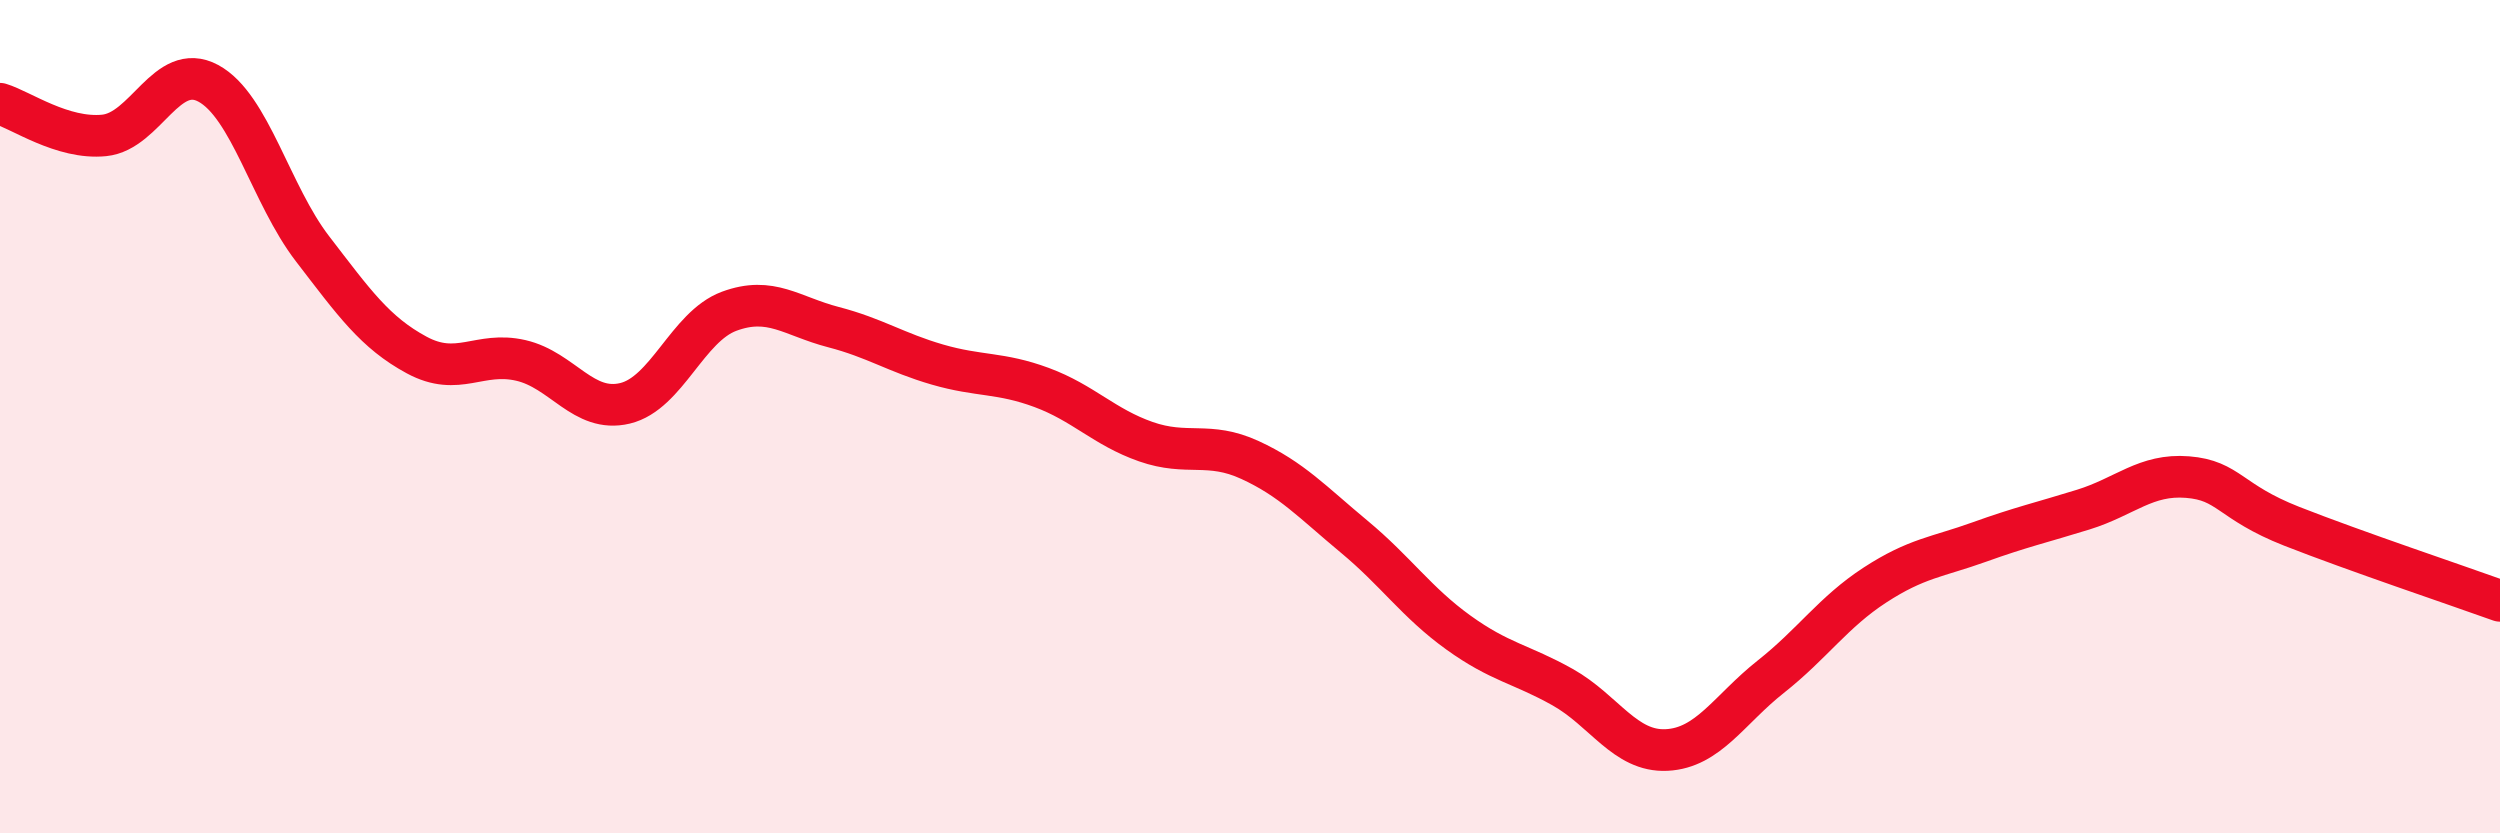 
    <svg width="60" height="20" viewBox="0 0 60 20" xmlns="http://www.w3.org/2000/svg">
      <path
        d="M 0,2.49 C 0.5,2.64 1.5,3.35 2.5,3.25 C 3.5,3.15 4,1.46 5,2 C 6,2.54 6.5,4.67 7.5,5.97 C 8.5,7.27 9,7.98 10,8.52 C 11,9.06 11.5,8.42 12.5,8.65 C 13.5,8.88 14,9.92 15,9.68 C 16,9.44 16.5,7.84 17.5,7.47 C 18.5,7.1 19,7.59 20,7.85 C 21,8.11 21.5,8.46 22.5,8.75 C 23.5,9.04 24,8.93 25,9.3 C 26,9.67 26.5,10.25 27.5,10.6 C 28.5,10.95 29,10.58 30,11.04 C 31,11.5 31.5,12.05 32.5,12.88 C 33.5,13.71 34,14.46 35,15.18 C 36,15.9 36.5,15.93 37.5,16.49 C 38.5,17.05 39,18.05 40,18 C 41,17.95 41.5,17.03 42.5,16.24 C 43.5,15.45 44,14.69 45,14.04 C 46,13.39 46.5,13.37 47.5,13.01 C 48.5,12.65 49,12.54 50,12.23 C 51,11.92 51.5,11.37 52.5,11.45 C 53.5,11.53 53.5,12.04 55,12.63 C 56.5,13.22 59,14.06 60,14.42L60 20L0 20Z"
        fill="#EB0A25"
        opacity="0.1"
        stroke-linecap="round"
        stroke-linejoin="round"
      />
      <path
        d="M 0,2.49 C 0.5,2.64 1.5,3.35 2.5,3.25 C 3.5,3.15 4,1.46 5,2 C 6,2.54 6.5,4.67 7.5,5.97 C 8.5,7.27 9,7.98 10,8.52 C 11,9.06 11.5,8.42 12.5,8.65 C 13.5,8.88 14,9.92 15,9.68 C 16,9.44 16.5,7.84 17.5,7.47 C 18.5,7.1 19,7.59 20,7.85 C 21,8.11 21.5,8.46 22.5,8.75 C 23.5,9.04 24,8.93 25,9.3 C 26,9.67 26.5,10.25 27.5,10.6 C 28.5,10.95 29,10.58 30,11.04 C 31,11.5 31.5,12.05 32.5,12.88 C 33.5,13.71 34,14.46 35,15.18 C 36,15.9 36.5,15.93 37.5,16.49 C 38.5,17.05 39,18.05 40,18 C 41,17.95 41.5,17.03 42.5,16.24 C 43.5,15.45 44,14.69 45,14.04 C 46,13.39 46.5,13.37 47.5,13.01 C 48.5,12.65 49,12.54 50,12.23 C 51,11.92 51.5,11.37 52.5,11.45 C 53.5,11.53 53.5,12.04 55,12.63 C 56.5,13.22 59,14.06 60,14.42"
        stroke="#EB0A25"
        stroke-width="1"
        fill="none"
        stroke-linecap="round"
        stroke-linejoin="round"
      />
    </svg>
  